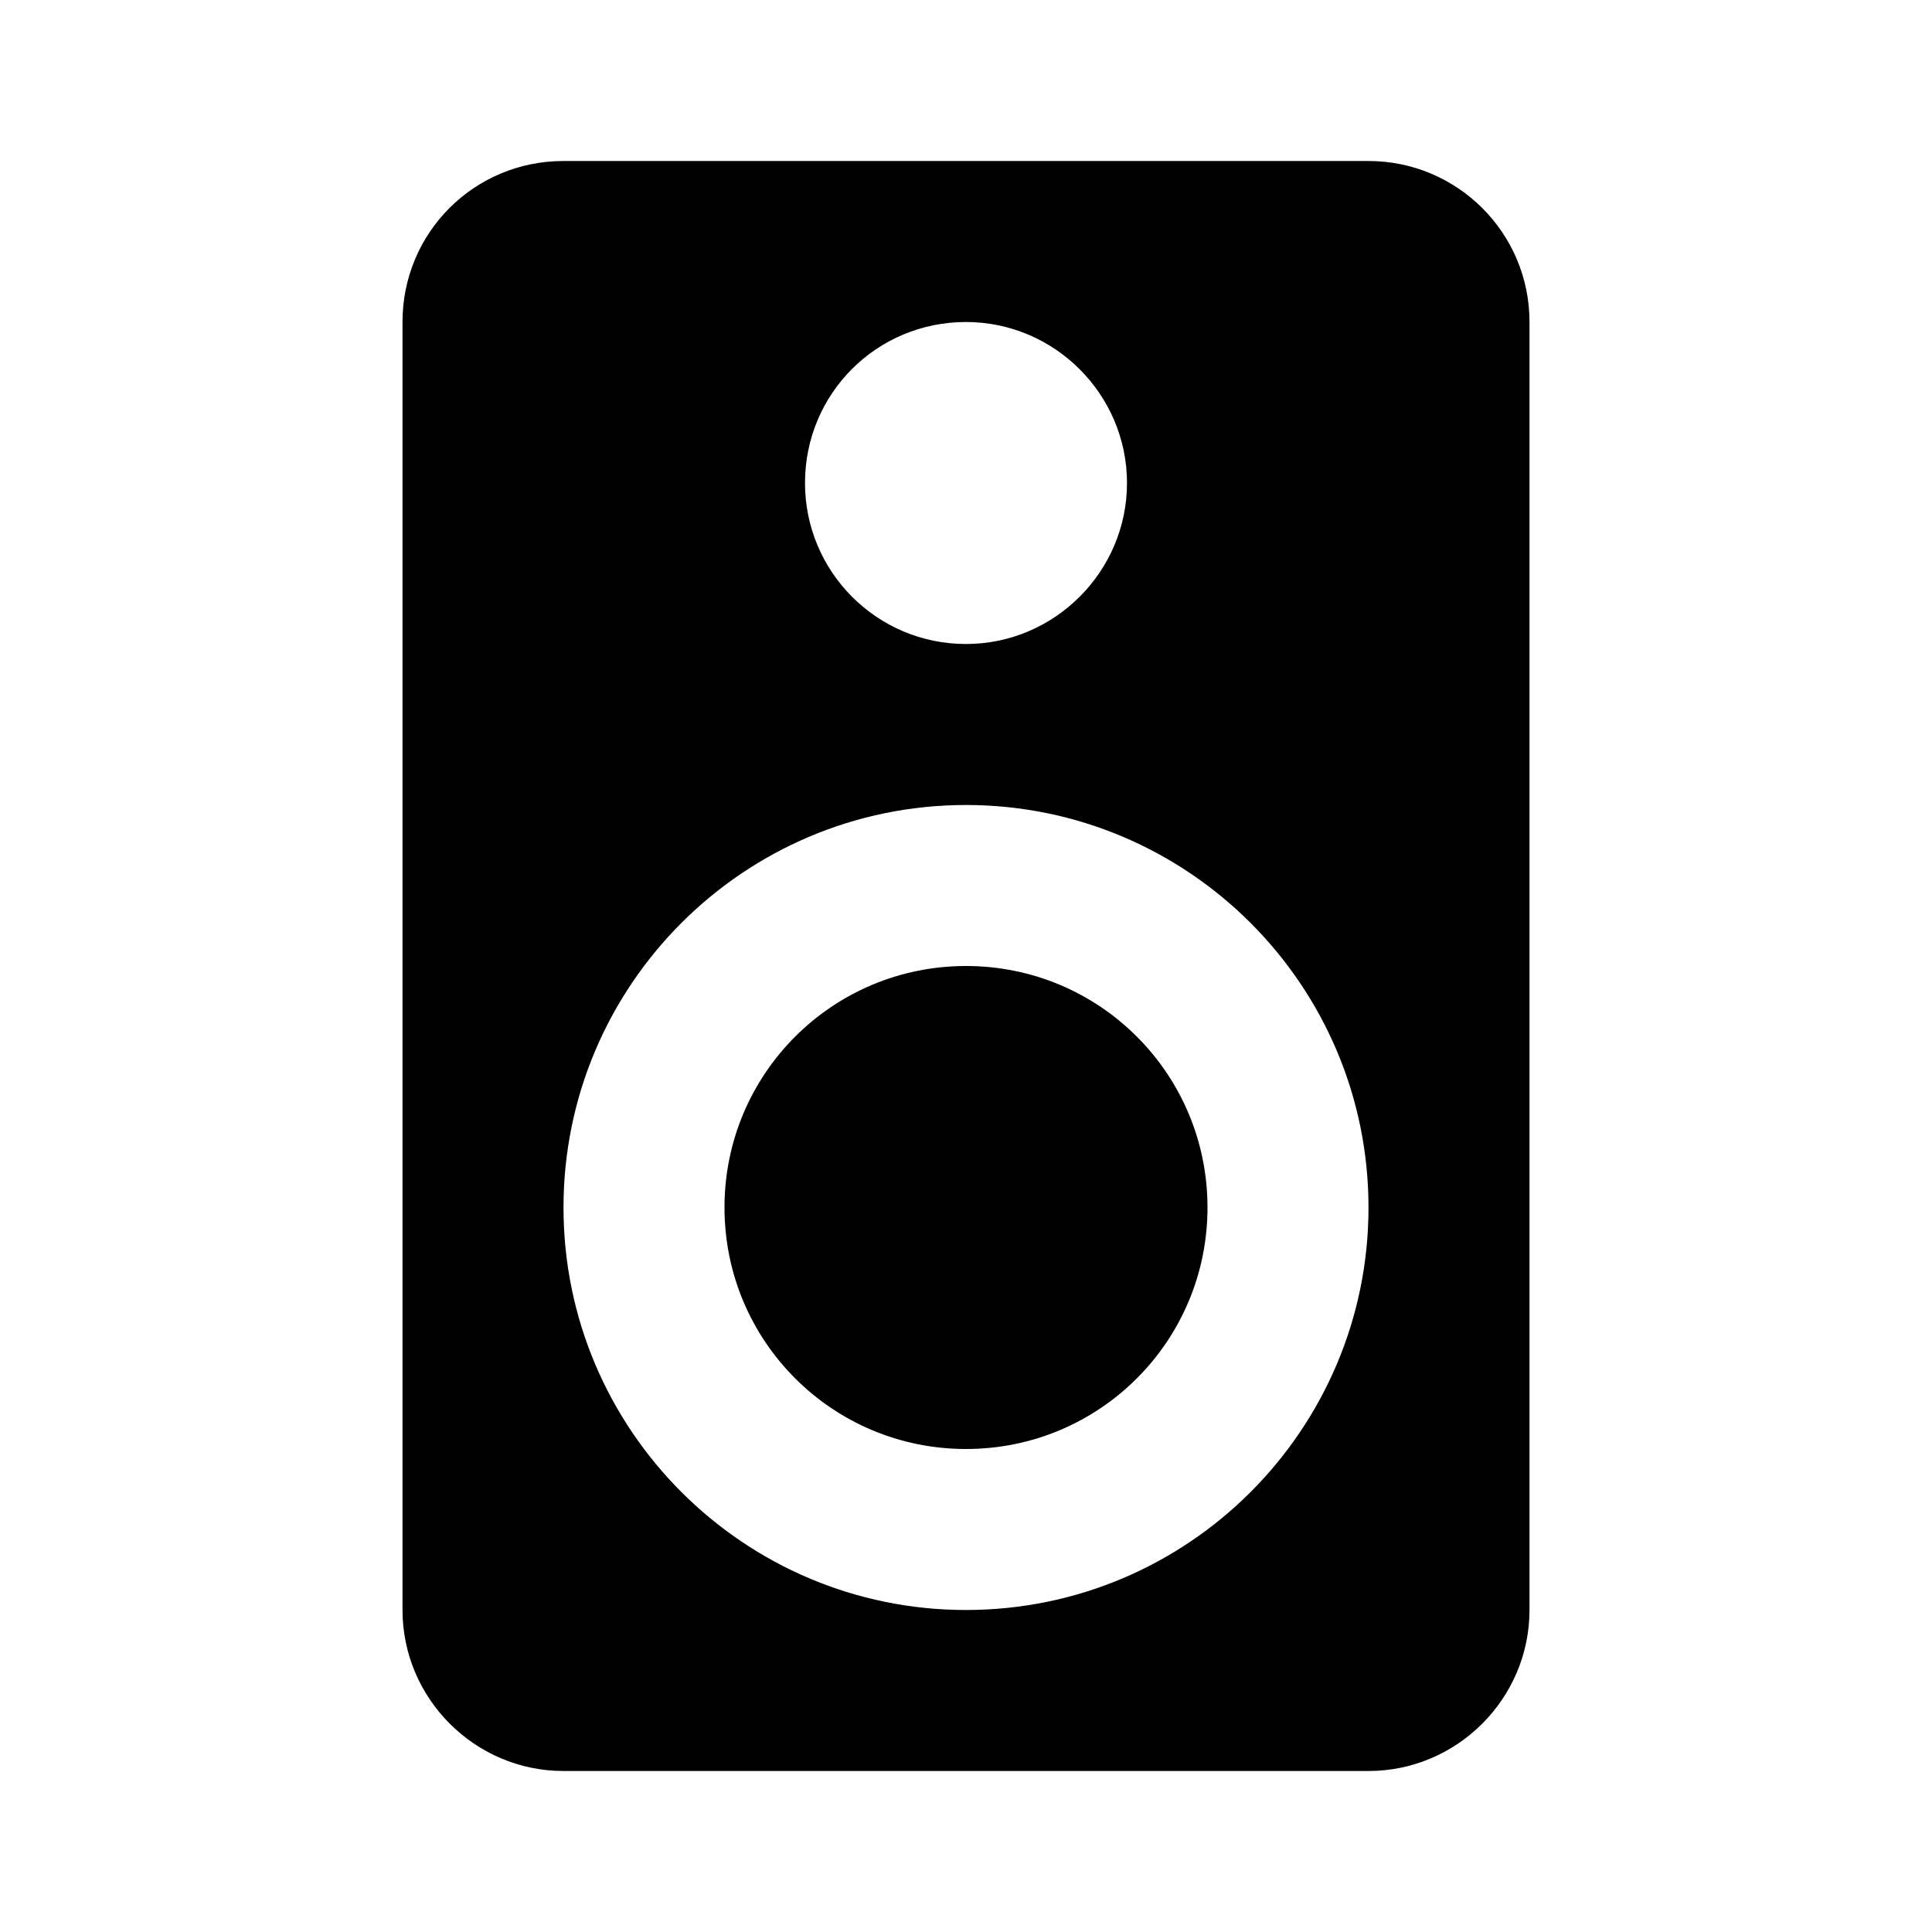 <?xml version="1.0" encoding="UTF-8"?><!DOCTYPE svg PUBLIC "-//W3C//DTD SVG 1.1//EN" "http://www.w3.org/Graphics/SVG/1.1/DTD/svg11.dtd"><svg xmlns="http://www.w3.org/2000/svg" xmlns:xlink="http://www.w3.org/1999/xlink" version="1.1" id="mdi-speaker" width="24" height="24" viewBox="0 0 24 24"><path d="M12,12C10.34,12 9,13.34 9,15C9,16.66 10.34,18 12,18C13.66,18 15,16.66 15,15C15,13.34 13.66,12 12,12M12,20C9.24,20 7,17.76 7,15C7,12.24 9.24,10 12,10C14.76,10 17,12.24 17,15C17,17.76 14.76,20 12,20M12,4C13.1,4 14,4.9 14,6C14,7.1 13.1,8 12,8C10.89,8 10,7.1 10,6C10,4.89 10.89,4 12,4M17,2H7C5.89,2 5,2.89 5,4V20C5,21.1 5.9,22 7,22H17C18.1,22 19,21.1 19,20V4C19,2.89 18.1,2 17,2Z" /></svg>